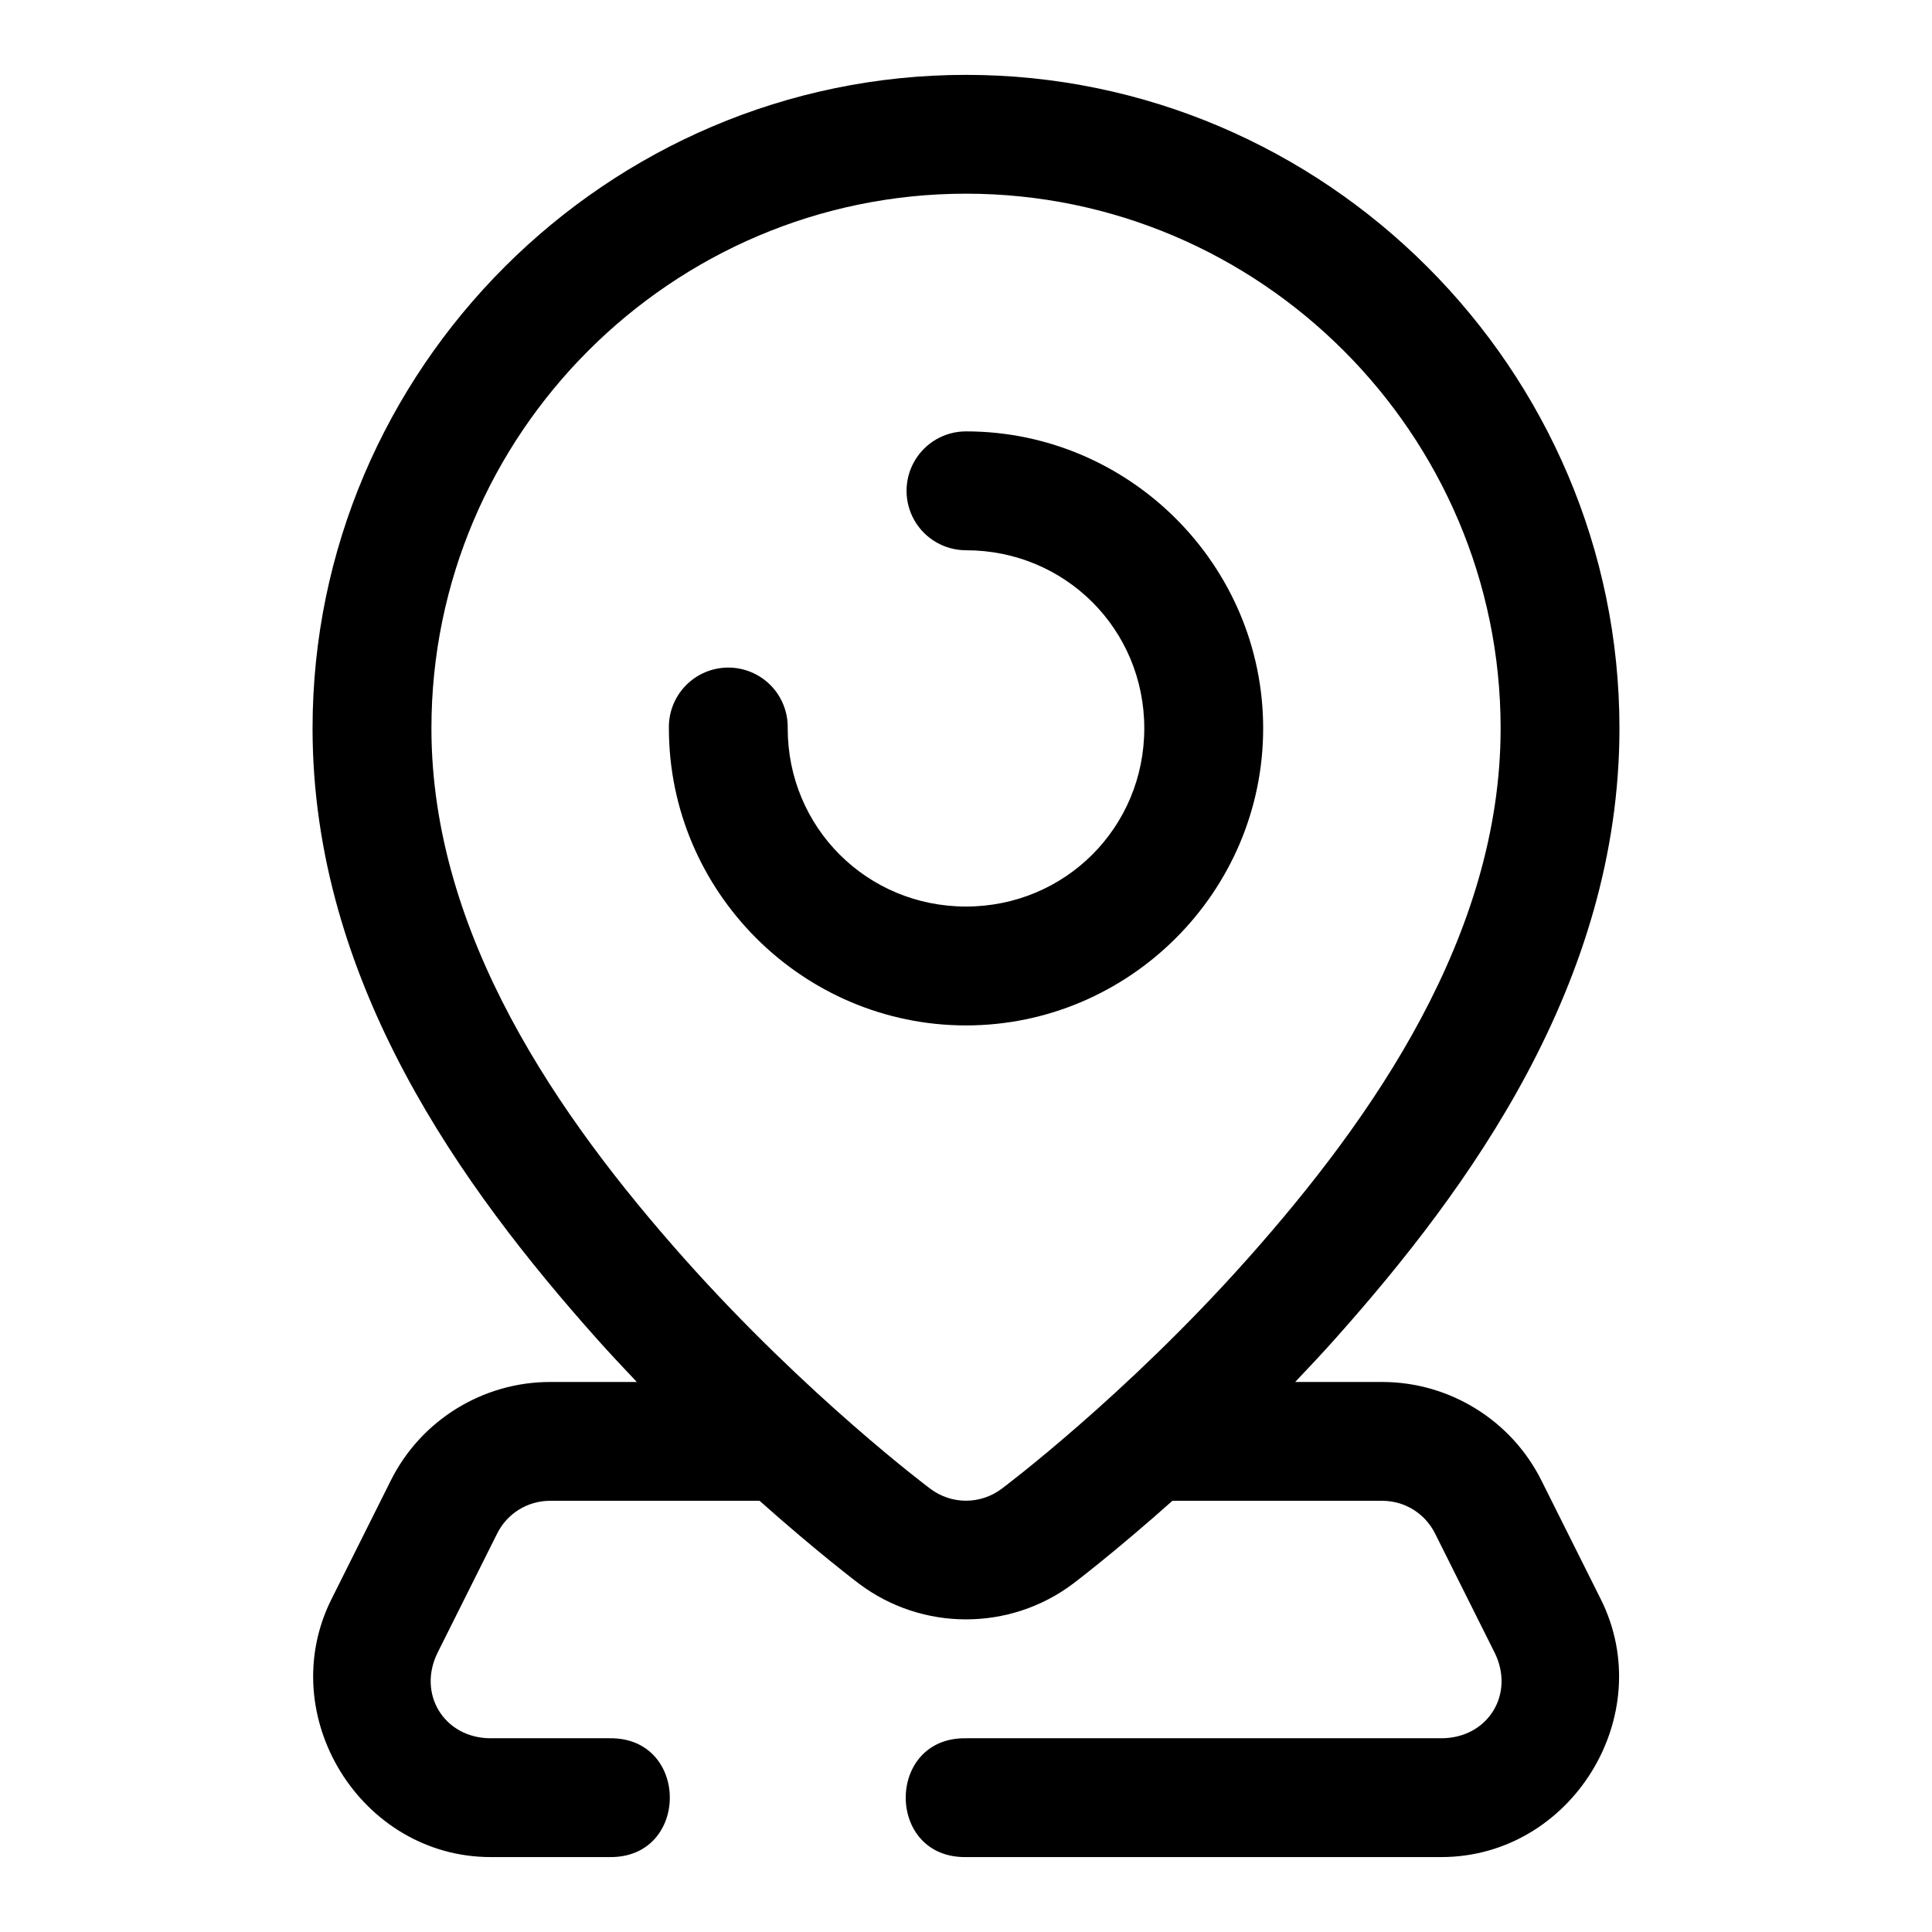 <?xml version="1.0" encoding="UTF-8"?>
<!-- Uploaded to: SVG Repo, www.svgrepo.com, Generator: SVG Repo Mixer Tools -->
<svg fill="#000000" width="800px" height="800px" version="1.1" viewBox="144 144 512 512" xmlns="http://www.w3.org/2000/svg">
 <path d="m400 163.84c-95.168 0-173.17 78.004-173.17 173.17 0 67.586 40.215 122.28 74.91 161.31 3.691 4.156 7.367 8.07 11.023 11.918h-22.973c-17.832 0-34.223 10.117-42.203 26.074l-15.746 31.488c-15.395 30.797 7.762 68.344 42.207 68.344h31.488c21.293 0.305 21.293-31.793 0-31.488h-31.488c-12.32 0-19.555-11.742-14.039-22.77l15.746-31.488c2.668-5.34 8.059-8.672 14.035-8.672h55.504c15.508 13.809 26.414 22.016 26.414 22.016 16.734 12.543 39.863 12.543 56.598 0 0 0 10.895-8.207 26.398-22.016h55.566c5.977 0 11.367 3.332 14.035 8.672l15.746 31.488c5.523 11.047-1.734 22.77-14.102 22.77h-125.95c-21.297-0.309-21.297 31.793 0 31.488h125.95c34.449 0 57.676-37.523 42.27-68.344l-15.746-31.488c-7.981-15.957-24.371-26.074-42.203-26.074h-23.031c3.652-3.848 7.328-7.762 11.023-11.918 34.695-39.031 74.906-93.727 74.906-161.31 0-95.168-78.004-173.17-173.17-173.17zm0 31.488c77.988 0 141.68 63.691 141.68 141.68 0 54.867-33.984 103.38-66.883 140.39-32.629 36.707-65.328 61.129-65.328 61.129-5.652 4.238-13.289 4.238-18.941 0 0 0-32.684-24.422-65.312-61.129-32.898-37.012-66.883-85.523-66.883-140.39 0-77.992 63.676-141.68 141.67-141.68zm0 62.992c-5.629 0-10.828 3.004-13.645 7.875-2.812 4.875-2.812 10.879 0 15.754 2.816 4.875 8.016 7.875 13.645 7.875 26.27 0 47.246 20.914 47.246 47.188 0 26.27-20.977 47.23-47.246 47.23-26.273 0-47.25-20.961-47.25-47.23 0.094-4.238-1.523-8.332-4.484-11.363-2.965-3.027-7.023-4.734-11.258-4.734-4.238 0-8.297 1.707-11.258 4.734-2.965 3.031-4.582 7.125-4.488 11.363 0 43.289 35.449 78.734 78.738 78.734s78.75-35.445 78.75-78.734c0-43.289-35.461-78.691-78.75-78.691z" fill-rule="evenodd"/>
</svg>